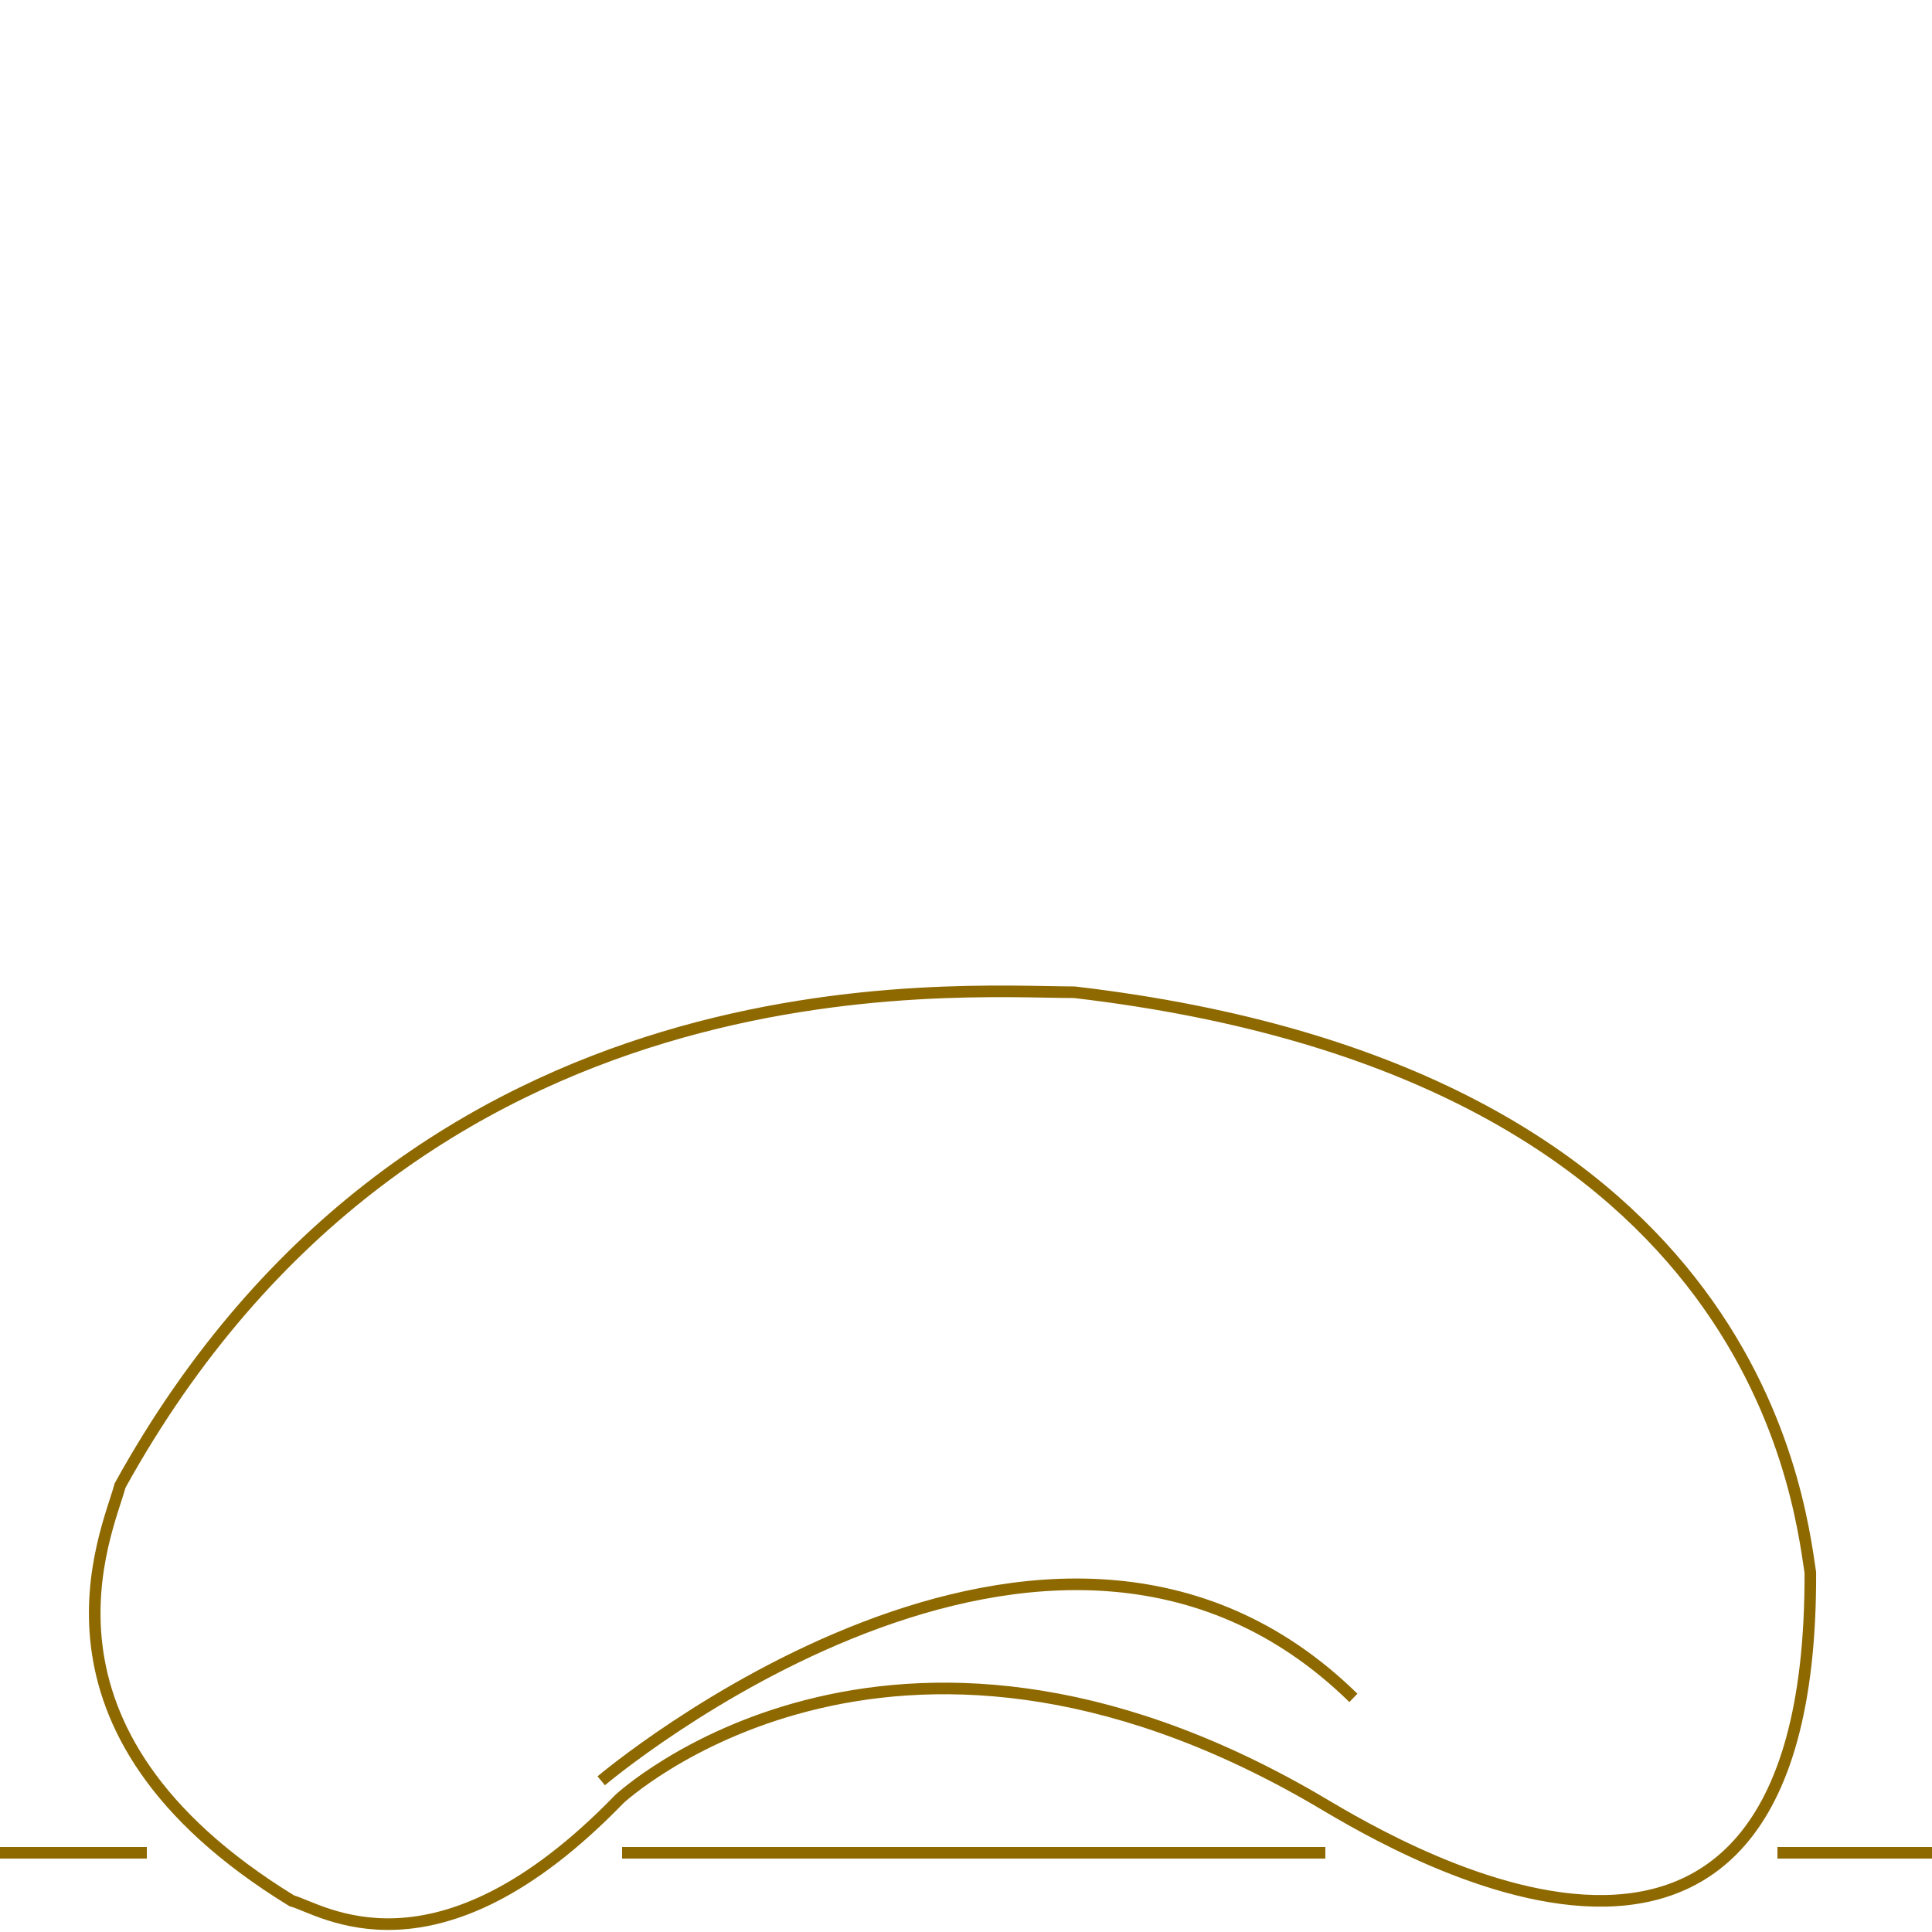 <svg version="1.1" id="Layer_2" xmlns="http://www.w3.org/2000/svg" xmlns:xlink="http://www.w3.org/1999/xlink" x="0px" y="0px"
	 viewBox="0 0 500 500" style="enable-background:new 0 0 500 500;" xml:space="preserve">
<style type="text/css">
	.st0{fill:none;stroke:#8E6900;stroke-width:3;}
	
	<defs>
		<style>
			.st0
			{
				stroke-dasharray:1200;
				stroke-dashoffset:0;
				-webkit-animation: dash 5s linear forwards;
				-o-animation: dash 5s linear forwards;
				-moz-animation: dash 5s linear forwards;
				animation: dash 5s linear forwards;
			}
			
			@-webkit-keyframes dash {
				from {stroke-dashoffset:1000;}
				to {stroke-dashoffset:0;}
			}
			
			@-moz-keyframes dash {
				from {stroke-dashoffset:1000;}
				to {stroke-dashoffset:0;}
			}
			
			@keyframes dash {
				from {stroke-dashoffset:1000;}
				to {stroke-dashoffset:0;}
			}
		</style>
	</defs>
</style>

<path id="XMLID_2_" class="st0" d="M160.309,465.574c0,0,69.071-64.361,180.003,0c13.605,7.849,128.723,81.629,128.199-58.605
	c-3.14-20.931-15.698-129.769-190.468-150.177c-30.873,0-170.061-11.512-246.98,127.676c-3.14,12.035-27.733,63.205,44.477,107.476
	C82.866,493.83,112.692,514.76,160.309,465.574z"/>
<path id="XMLID_3_" class="st0" d="M155.6,460.864c0,0,116.164-98.373,194.654-21.454"/>
<line id="XMLID_5_" class="st0" x1="0" y1="479.5" x2="38" y2="479.5"/>
<line id="XMLID_6_" class="st0" x1="161" y1="479.5" x2="343" y2="479.5"/>
<line id="XMLID_7_" class="st0" x1="460" y1="479.5" x2="500" y2="479.5"/>
</svg>
